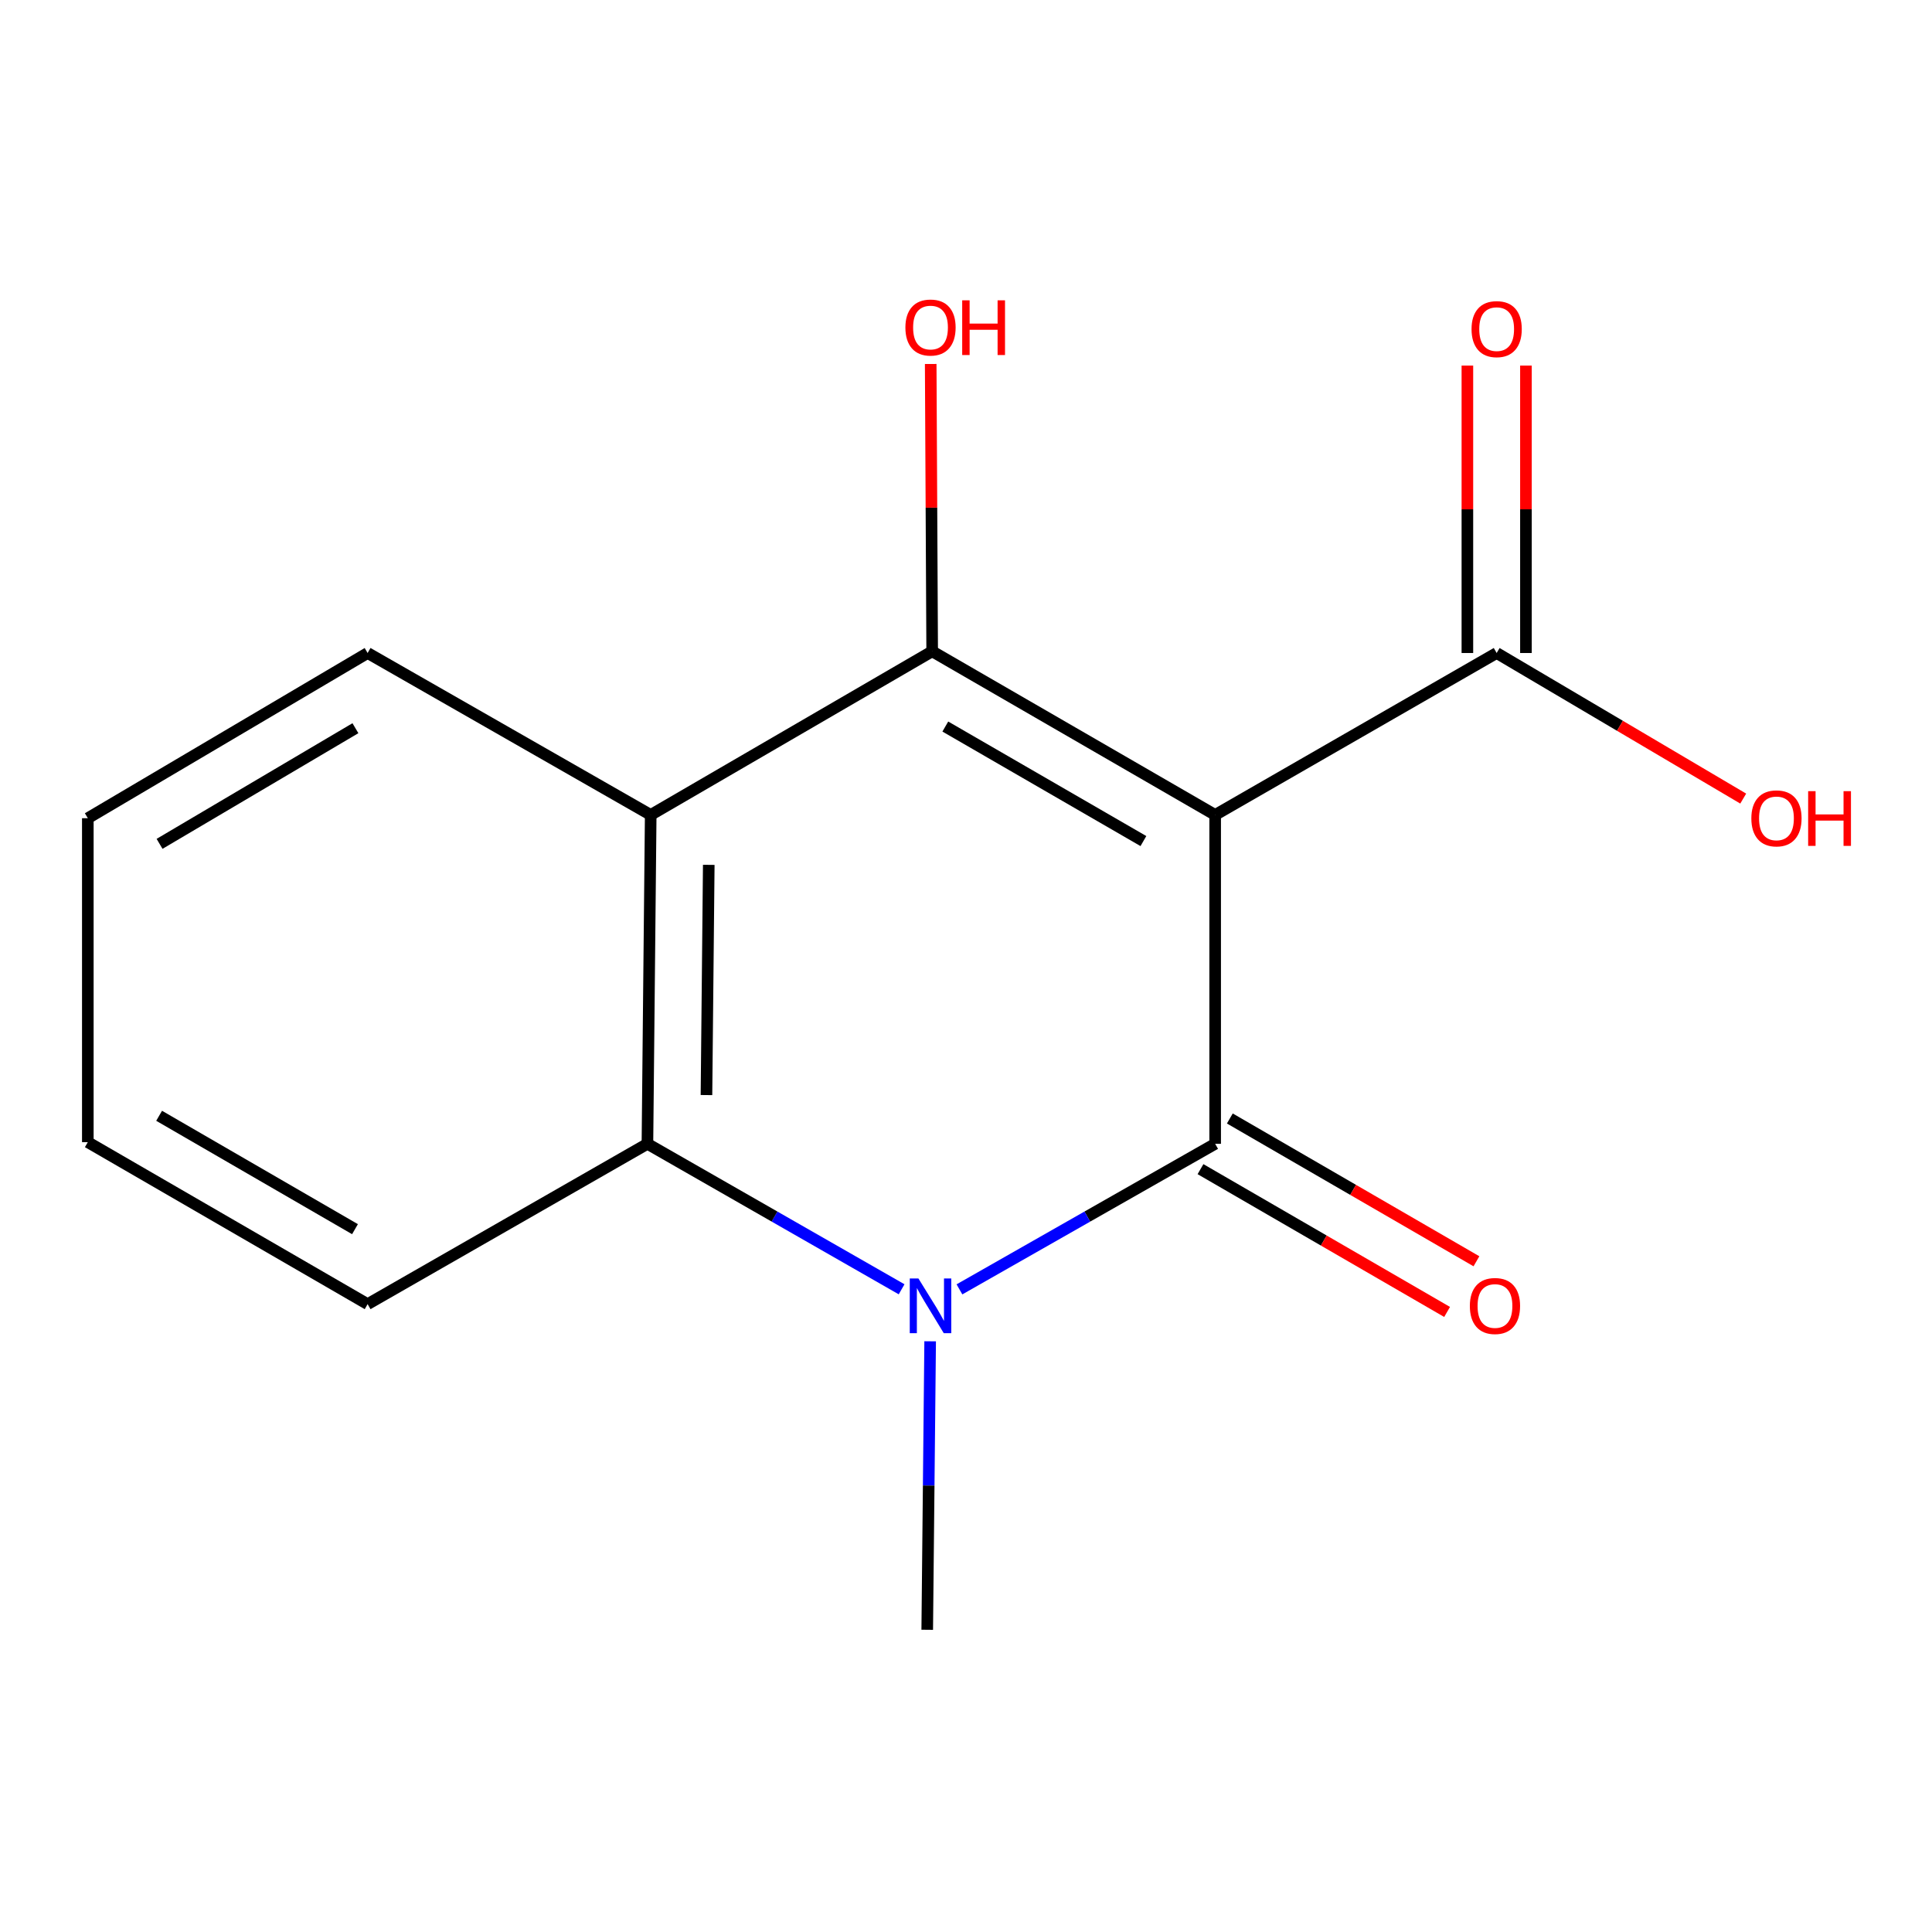 <?xml version='1.0' encoding='iso-8859-1'?>
<svg version='1.1' baseProfile='full'
              xmlns='http://www.w3.org/2000/svg'
                      xmlns:rdkit='http://www.rdkit.org/xml'
                      xmlns:xlink='http://www.w3.org/1999/xlink'
                  xml:space='preserve'
width='1000px' height='1000px' viewBox='0 0 1000 1000'>
<!-- END OF HEADER -->
<rect style='opacity:1.0;fill:#FFFFFF;stroke:none' width='1000' height='1000' x='0' y='0'> </rect>
<path class='bond-0' d='M 628.966,421.805 L 628.966,592.037' style='fill:none;fill-rule:evenodd;stroke:#000000;stroke-width:6px;stroke-linecap:butt;stroke-linejoin:miter;stroke-opacity:1' />
<path class='bond-1' d='M 628.966,421.805 L 482.491,337.119' style='fill:none;fill-rule:evenodd;stroke:#000000;stroke-width:6px;stroke-linecap:butt;stroke-linejoin:miter;stroke-opacity:1' />
<path class='bond-1' d='M 591.826,435.338 L 489.293,376.058' style='fill:none;fill-rule:evenodd;stroke:#000000;stroke-width:6px;stroke-linecap:butt;stroke-linejoin:miter;stroke-opacity:1' />
<path class='bond-5' d='M 628.966,421.805 L 774.667,337.994' style='fill:none;fill-rule:evenodd;stroke:#000000;stroke-width:6px;stroke-linecap:butt;stroke-linejoin:miter;stroke-opacity:1' />
<path class='bond-2' d='M 628.966,592.037 L 562.788,629.705' style='fill:none;fill-rule:evenodd;stroke:#000000;stroke-width:6px;stroke-linecap:butt;stroke-linejoin:miter;stroke-opacity:1' />
<path class='bond-2' d='M 562.788,629.705 L 496.61,667.373' style='fill:none;fill-rule:evenodd;stroke:#0000FF;stroke-width:6px;stroke-linecap:butt;stroke-linejoin:miter;stroke-opacity:1' />
<path class='bond-6' d='M 621.373,605.15 L 685.194,642.105' style='fill:none;fill-rule:evenodd;stroke:#000000;stroke-width:6px;stroke-linecap:butt;stroke-linejoin:miter;stroke-opacity:1' />
<path class='bond-6' d='M 685.194,642.105 L 749.015,679.061' style='fill:none;fill-rule:evenodd;stroke:#FF0000;stroke-width:6px;stroke-linecap:butt;stroke-linejoin:miter;stroke-opacity:1' />
<path class='bond-6' d='M 636.559,578.924 L 700.38,615.88' style='fill:none;fill-rule:evenodd;stroke:#000000;stroke-width:6px;stroke-linecap:butt;stroke-linejoin:miter;stroke-opacity:1' />
<path class='bond-6' d='M 700.38,615.88 L 764.201,652.835' style='fill:none;fill-rule:evenodd;stroke:#FF0000;stroke-width:6px;stroke-linecap:butt;stroke-linejoin:miter;stroke-opacity:1' />
<path class='bond-3' d='M 482.491,337.119 L 336.806,421.805' style='fill:none;fill-rule:evenodd;stroke:#000000;stroke-width:6px;stroke-linecap:butt;stroke-linejoin:miter;stroke-opacity:1' />
<path class='bond-8' d='M 482.491,337.119 L 482.11,262.759' style='fill:none;fill-rule:evenodd;stroke:#000000;stroke-width:6px;stroke-linecap:butt;stroke-linejoin:miter;stroke-opacity:1' />
<path class='bond-8' d='M 482.11,262.759 L 481.729,188.398' style='fill:none;fill-rule:evenodd;stroke:#FF0000;stroke-width:6px;stroke-linecap:butt;stroke-linejoin:miter;stroke-opacity:1' />
<path class='bond-9' d='M 481.446,694.251 L 480.689,768.911' style='fill:none;fill-rule:evenodd;stroke:#0000FF;stroke-width:6px;stroke-linecap:butt;stroke-linejoin:miter;stroke-opacity:1' />
<path class='bond-9' d='M 480.689,768.911 L 479.931,843.571' style='fill:none;fill-rule:evenodd;stroke:#000000;stroke-width:6px;stroke-linecap:butt;stroke-linejoin:miter;stroke-opacity:1' />
<path class='bond-15' d='M 466.671,667.336 L 400.888,629.687' style='fill:none;fill-rule:evenodd;stroke:#0000FF;stroke-width:6px;stroke-linecap:butt;stroke-linejoin:miter;stroke-opacity:1' />
<path class='bond-15' d='M 400.888,629.687 L 335.106,592.037' style='fill:none;fill-rule:evenodd;stroke:#000000;stroke-width:6px;stroke-linecap:butt;stroke-linejoin:miter;stroke-opacity:1' />
<path class='bond-4' d='M 336.806,421.805 L 335.106,592.037' style='fill:none;fill-rule:evenodd;stroke:#000000;stroke-width:6px;stroke-linecap:butt;stroke-linejoin:miter;stroke-opacity:1' />
<path class='bond-4' d='M 366.855,447.643 L 365.665,566.805' style='fill:none;fill-rule:evenodd;stroke:#000000;stroke-width:6px;stroke-linecap:butt;stroke-linejoin:miter;stroke-opacity:1' />
<path class='bond-11' d='M 336.806,421.805 L 190.28,337.994' style='fill:none;fill-rule:evenodd;stroke:#000000;stroke-width:6px;stroke-linecap:butt;stroke-linejoin:miter;stroke-opacity:1' />
<path class='bond-12' d='M 335.106,592.037 L 190.28,675.023' style='fill:none;fill-rule:evenodd;stroke:#000000;stroke-width:6px;stroke-linecap:butt;stroke-linejoin:miter;stroke-opacity:1' />
<path class='bond-7' d='M 789.82,337.994 L 789.82,263.61' style='fill:none;fill-rule:evenodd;stroke:#000000;stroke-width:6px;stroke-linecap:butt;stroke-linejoin:miter;stroke-opacity:1' />
<path class='bond-7' d='M 789.82,263.61 L 789.82,189.225' style='fill:none;fill-rule:evenodd;stroke:#FF0000;stroke-width:6px;stroke-linecap:butt;stroke-linejoin:miter;stroke-opacity:1' />
<path class='bond-7' d='M 759.515,337.994 L 759.515,263.61' style='fill:none;fill-rule:evenodd;stroke:#000000;stroke-width:6px;stroke-linecap:butt;stroke-linejoin:miter;stroke-opacity:1' />
<path class='bond-7' d='M 759.515,263.61 L 759.515,189.225' style='fill:none;fill-rule:evenodd;stroke:#FF0000;stroke-width:6px;stroke-linecap:butt;stroke-linejoin:miter;stroke-opacity:1' />
<path class='bond-10' d='M 774.667,337.994 L 838.478,375.671' style='fill:none;fill-rule:evenodd;stroke:#000000;stroke-width:6px;stroke-linecap:butt;stroke-linejoin:miter;stroke-opacity:1' />
<path class='bond-10' d='M 838.478,375.671 L 902.288,413.348' style='fill:none;fill-rule:evenodd;stroke:#FF0000;stroke-width:6px;stroke-linecap:butt;stroke-linejoin:miter;stroke-opacity:1' />
<path class='bond-13' d='M 190.28,337.994 L 45.455,423.506' style='fill:none;fill-rule:evenodd;stroke:#000000;stroke-width:6px;stroke-linecap:butt;stroke-linejoin:miter;stroke-opacity:1' />
<path class='bond-13' d='M 183.965,376.917 L 82.587,436.775' style='fill:none;fill-rule:evenodd;stroke:#000000;stroke-width:6px;stroke-linecap:butt;stroke-linejoin:miter;stroke-opacity:1' />
<path class='bond-16' d='M 190.28,675.023 L 45.455,591.178' style='fill:none;fill-rule:evenodd;stroke:#000000;stroke-width:6px;stroke-linecap:butt;stroke-linejoin:miter;stroke-opacity:1' />
<path class='bond-16' d='M 183.74,636.219 L 82.362,577.528' style='fill:none;fill-rule:evenodd;stroke:#000000;stroke-width:6px;stroke-linecap:butt;stroke-linejoin:miter;stroke-opacity:1' />
<path class='bond-14' d='M 45.455,423.506 L 45.455,591.178' style='fill:none;fill-rule:evenodd;stroke:#000000;stroke-width:6px;stroke-linecap:butt;stroke-linejoin:miter;stroke-opacity:1' />
<path  class='atom-3' d='M 475.372 661.738
L 484.652 676.738
Q 485.572 678.218, 487.052 680.898
Q 488.532 683.578, 488.612 683.738
L 488.612 661.738
L 492.372 661.738
L 492.372 690.058
L 488.492 690.058
L 478.532 673.658
Q 477.372 671.738, 476.132 669.538
Q 474.932 667.338, 474.572 666.658
L 474.572 690.058
L 470.892 690.058
L 470.892 661.738
L 475.372 661.738
' fill='#0000FF'/>
<path  class='atom-7' d='M 760.792 675.978
Q 760.792 669.178, 764.152 665.378
Q 767.512 661.578, 773.792 661.578
Q 780.072 661.578, 783.432 665.378
Q 786.792 669.178, 786.792 675.978
Q 786.792 682.858, 783.392 686.778
Q 779.992 690.658, 773.792 690.658
Q 767.552 690.658, 764.152 686.778
Q 760.792 682.898, 760.792 675.978
M 773.792 687.458
Q 778.112 687.458, 780.432 684.578
Q 782.792 681.658, 782.792 675.978
Q 782.792 670.418, 780.432 667.618
Q 778.112 664.778, 773.792 664.778
Q 769.472 664.778, 767.112 667.578
Q 764.792 670.378, 764.792 675.978
Q 764.792 681.698, 767.112 684.578
Q 769.472 687.458, 773.792 687.458
' fill='#FF0000'/>
<path  class='atom-8' d='M 761.667 170.352
Q 761.667 163.552, 765.027 159.752
Q 768.387 155.952, 774.667 155.952
Q 780.947 155.952, 784.307 159.752
Q 787.667 163.552, 787.667 170.352
Q 787.667 177.232, 784.267 181.152
Q 780.867 185.032, 774.667 185.032
Q 768.427 185.032, 765.027 181.152
Q 761.667 177.272, 761.667 170.352
M 774.667 181.832
Q 778.987 181.832, 781.307 178.952
Q 783.667 176.032, 783.667 170.352
Q 783.667 164.792, 781.307 161.992
Q 778.987 159.152, 774.667 159.152
Q 770.347 159.152, 767.987 161.952
Q 765.667 164.752, 765.667 170.352
Q 765.667 176.072, 767.987 178.952
Q 770.347 181.832, 774.667 181.832
' fill='#FF0000'/>
<path  class='atom-9' d='M 468.632 169.527
Q 468.632 162.727, 471.992 158.927
Q 475.352 155.127, 481.632 155.127
Q 487.912 155.127, 491.272 158.927
Q 494.632 162.727, 494.632 169.527
Q 494.632 176.407, 491.232 180.327
Q 487.832 184.207, 481.632 184.207
Q 475.392 184.207, 471.992 180.327
Q 468.632 176.447, 468.632 169.527
M 481.632 181.007
Q 485.952 181.007, 488.272 178.127
Q 490.632 175.207, 490.632 169.527
Q 490.632 163.967, 488.272 161.167
Q 485.952 158.327, 481.632 158.327
Q 477.312 158.327, 474.952 161.127
Q 472.632 163.927, 472.632 169.527
Q 472.632 175.247, 474.952 178.127
Q 477.312 181.007, 481.632 181.007
' fill='#FF0000'/>
<path  class='atom-9' d='M 498.032 155.447
L 501.872 155.447
L 501.872 167.487
L 516.352 167.487
L 516.352 155.447
L 520.192 155.447
L 520.192 183.767
L 516.352 183.767
L 516.352 170.687
L 501.872 170.687
L 501.872 183.767
L 498.032 183.767
L 498.032 155.447
' fill='#FF0000'/>
<path  class='atom-11' d='M 906.493 423.586
Q 906.493 416.786, 909.853 412.986
Q 913.213 409.186, 919.493 409.186
Q 925.773 409.186, 929.133 412.986
Q 932.493 416.786, 932.493 423.586
Q 932.493 430.466, 929.093 434.386
Q 925.693 438.266, 919.493 438.266
Q 913.253 438.266, 909.853 434.386
Q 906.493 430.506, 906.493 423.586
M 919.493 435.066
Q 923.813 435.066, 926.133 432.186
Q 928.493 429.266, 928.493 423.586
Q 928.493 418.026, 926.133 415.226
Q 923.813 412.386, 919.493 412.386
Q 915.173 412.386, 912.813 415.186
Q 910.493 417.986, 910.493 423.586
Q 910.493 429.306, 912.813 432.186
Q 915.173 435.066, 919.493 435.066
' fill='#FF0000'/>
<path  class='atom-11' d='M 935.893 409.506
L 939.733 409.506
L 939.733 421.546
L 954.213 421.546
L 954.213 409.506
L 958.053 409.506
L 958.053 437.826
L 954.213 437.826
L 954.213 424.746
L 939.733 424.746
L 939.733 437.826
L 935.893 437.826
L 935.893 409.506
' fill='#FF0000'/>
</svg>
